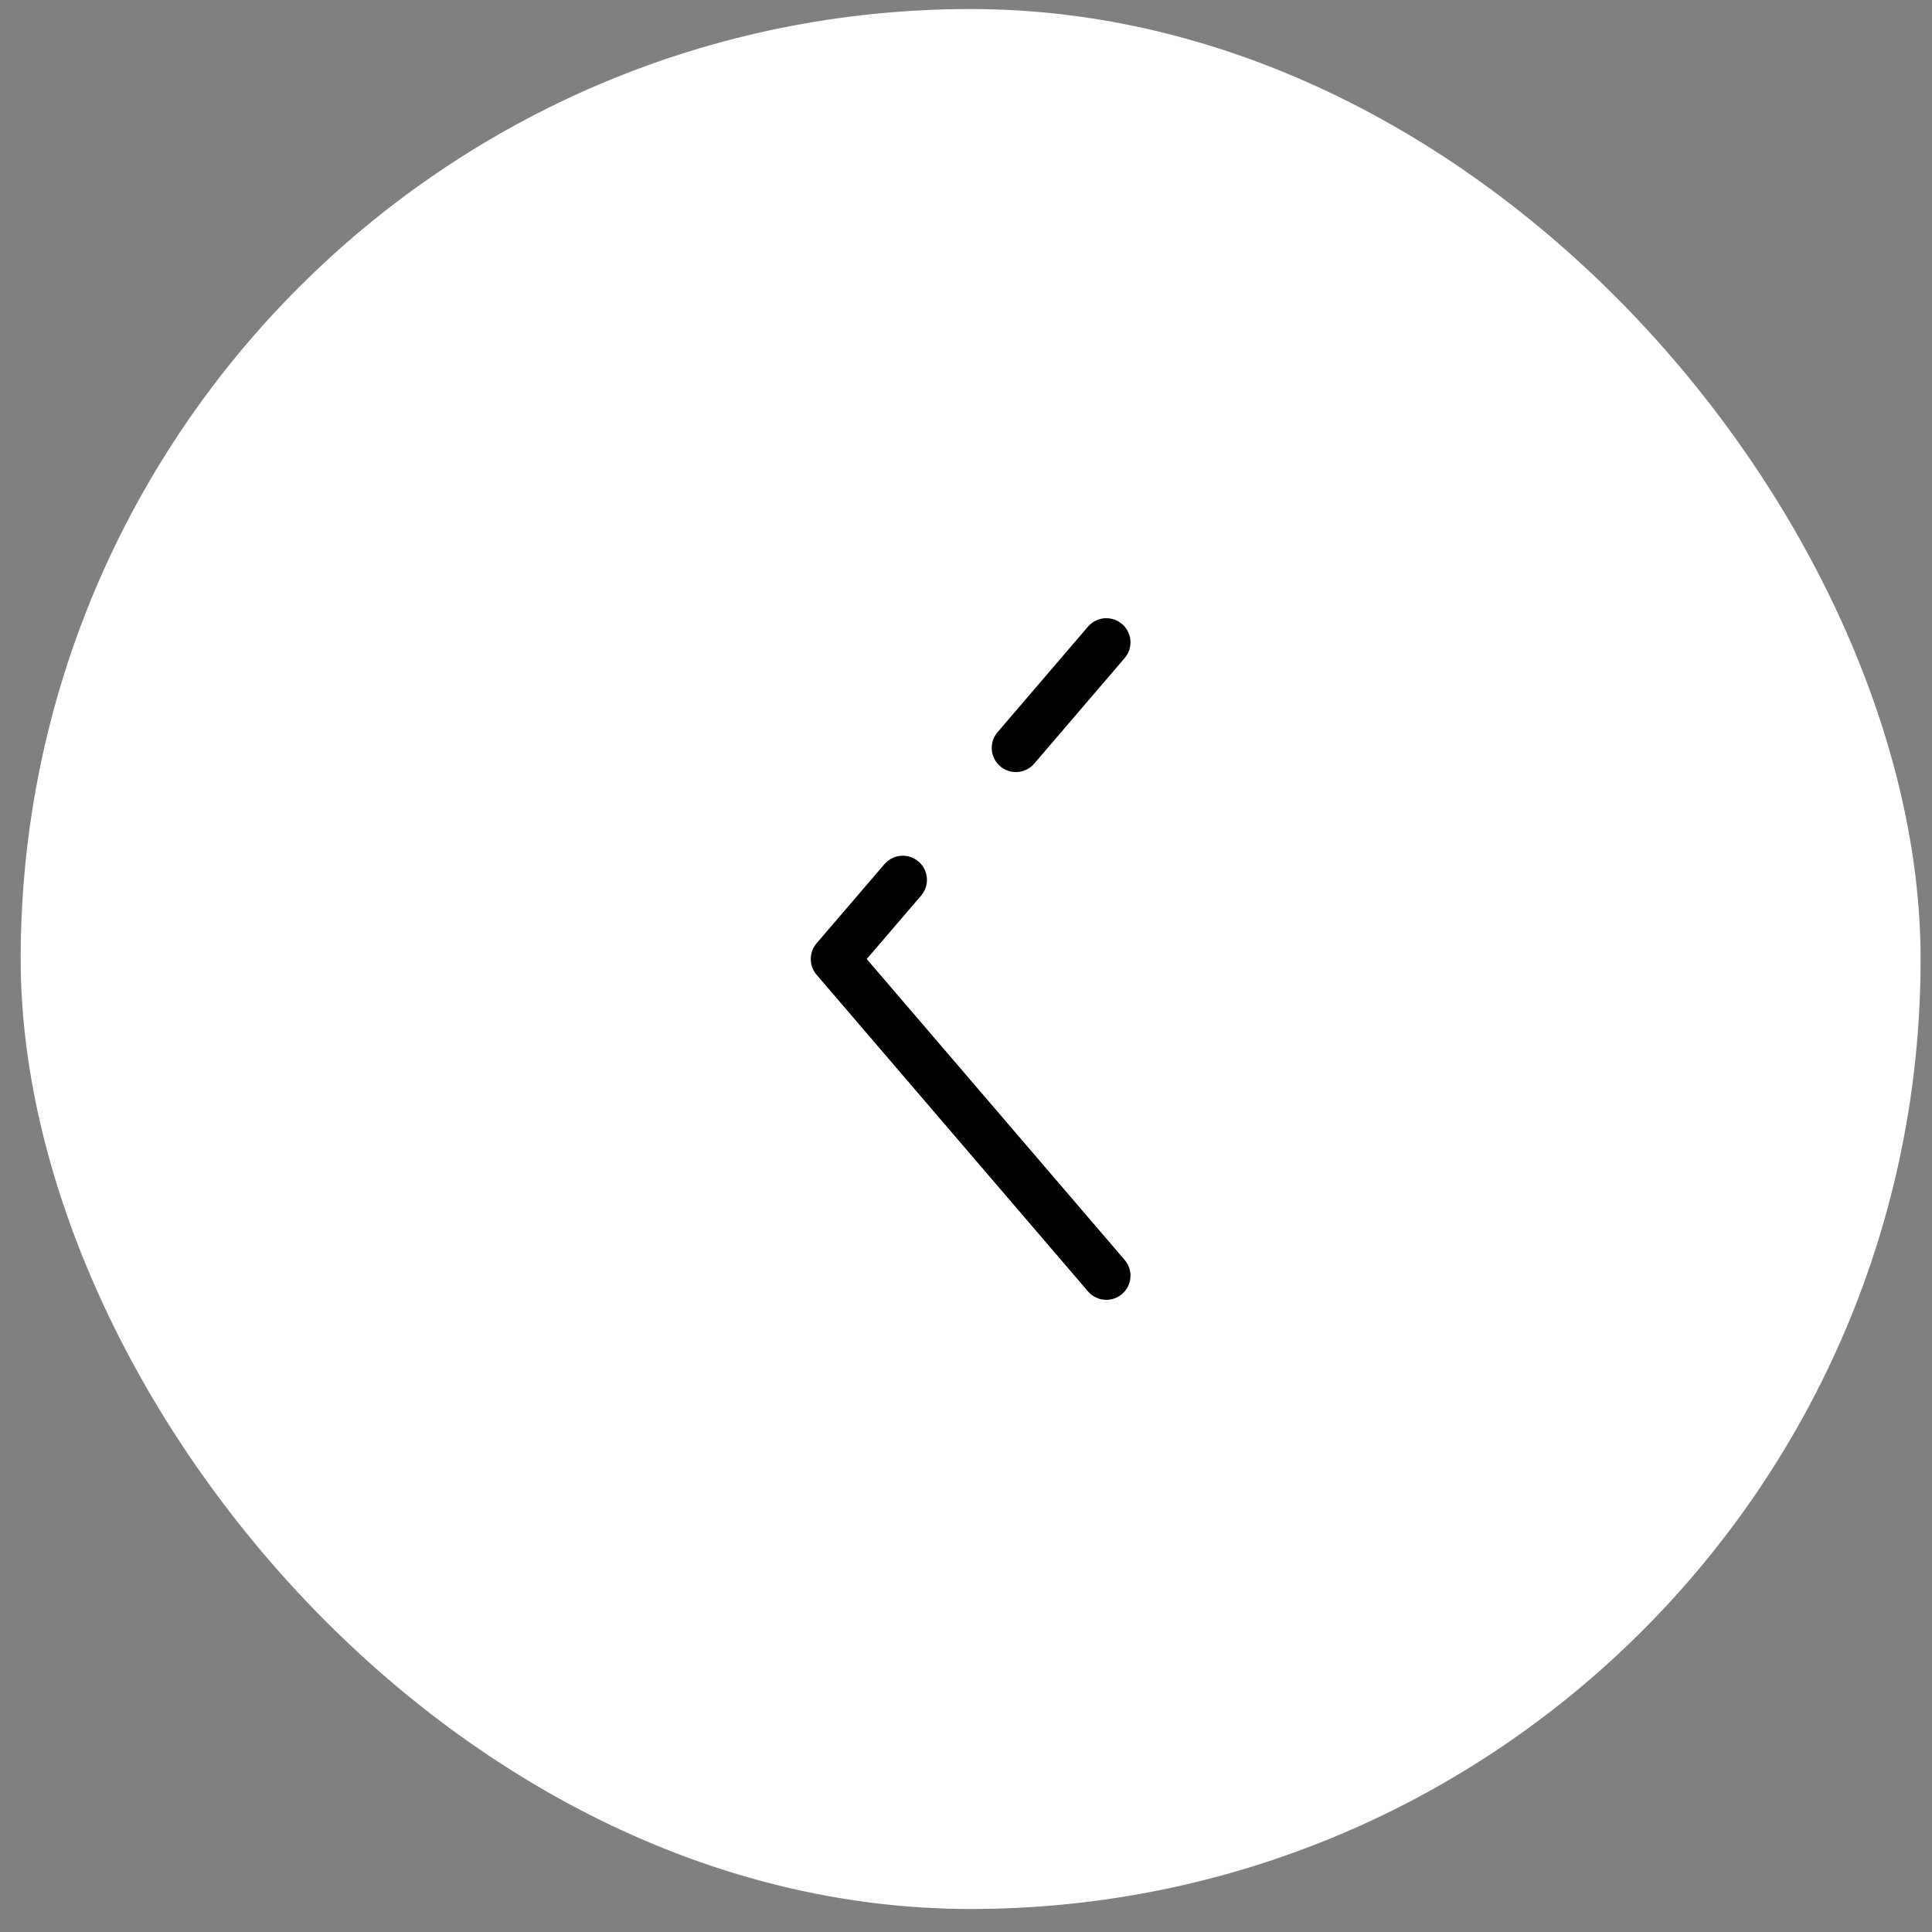 <?xml version="1.0" encoding="UTF-8"?> <svg xmlns="http://www.w3.org/2000/svg" width="60" height="60" viewBox="0 0 60 60" fill="none"><rect x="0" y="0" width="60" height="60" fill="#808080" stroke="none"/><rect x="0.642" y="0.281" width="59.004" height="59.004" rx="29.502" fill="white"></rect><path d="M34.358 19.949L31.549 23.227M34.358 39.617L25.929 29.783L28.037 27.325" stroke="black" stroke-width="1.5" stroke-linecap="round" stroke-linejoin="round"></path></svg> 